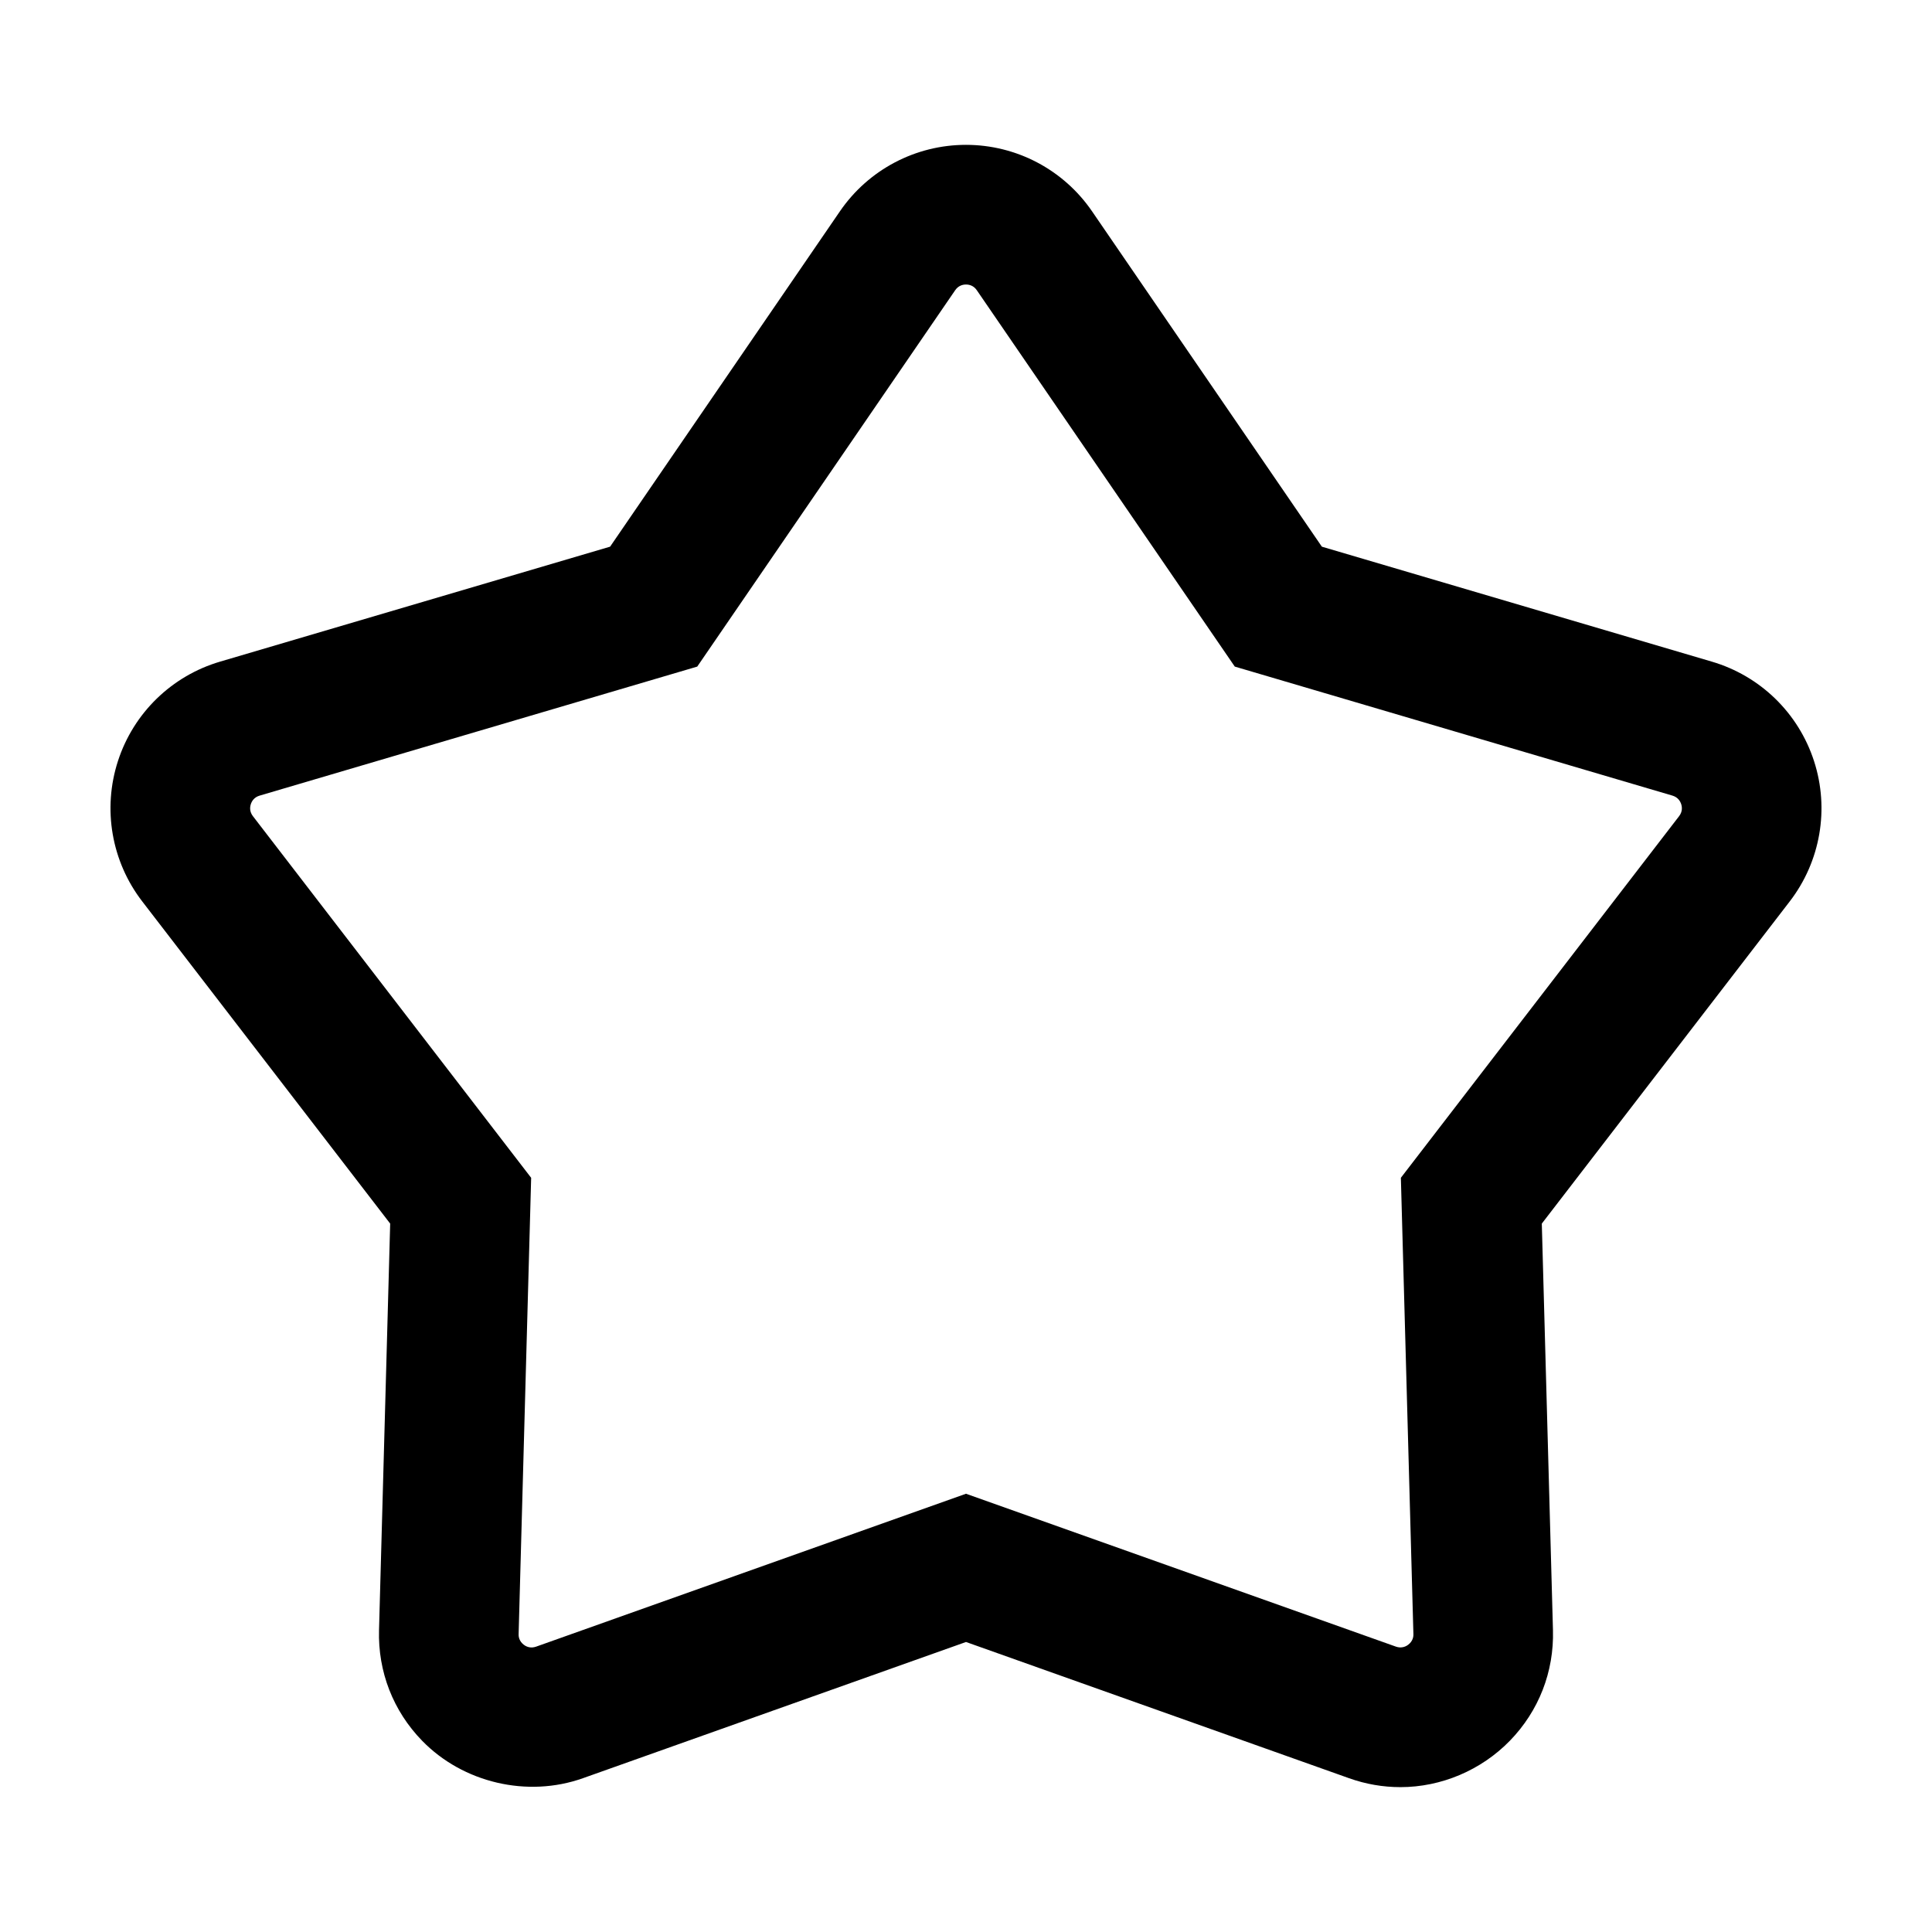 <?xml version="1.0" encoding="UTF-8"?>
<!-- The Best Svg Icon site in the world: iconSvg.co, Visit us! https://iconsvg.co -->
<svg fill="#000000" width="800px" height="800px" version="1.1" viewBox="144 144 512 512" xmlns="http://www.w3.org/2000/svg">
 <path d="m515.13 617.61c-4.621 0-9.199-0.789-13.609-2.363l-101.52-36.102-101.53 36.102c-14.715 5.234-31.766 1.211-42.617-9.945-7.664-7.879-11.719-18.293-11.41-29.316l2.957-107.72-65.719-85.398c-8.148-10.59-10.543-24.496-6.418-37.207 4.125-12.707 14.242-22.547 27.059-26.32l103.36-30.469 60.914-88.887c7.559-11.023 20.043-17.598 33.398-17.598s25.84 6.578 33.398 17.598l60.914 88.891 103.36 30.469c12.816 3.773 22.934 13.613 27.059 26.32 4.133 12.707 1.727 26.617-6.418 37.207l-65.715 85.398 2.957 107.72c0.309 11.023-3.75 21.438-11.41 29.316-7.613 7.82-18.188 12.305-29.02 12.305zm-115.13-77.754 113.93 40.516c1.375 0.488 2.727 0.109 3.691-0.883 0.988-1.012 0.953-2.121 0.945-2.484l-3.32-120.88 73.734-95.832c0.922-1.199 0.812-2.398 0.555-3.188s-0.871-1.828-2.316-2.258l-115.99-34.195-68.367-99.742c-0.852-1.246-2.023-1.508-2.863-1.508-0.836 0-2.004 0.262-2.863 1.508l-68.359 99.746-115.98 34.195c-1.449 0.43-2.066 1.461-2.324 2.258-0.258 0.789-0.367 1.988 0.555 3.188l73.734 95.836-3.32 120.88c-0.012 0.367-0.039 1.473 0.945 2.484 0.977 1.008 2.309 1.375 3.688 0.883z"/>
</svg>